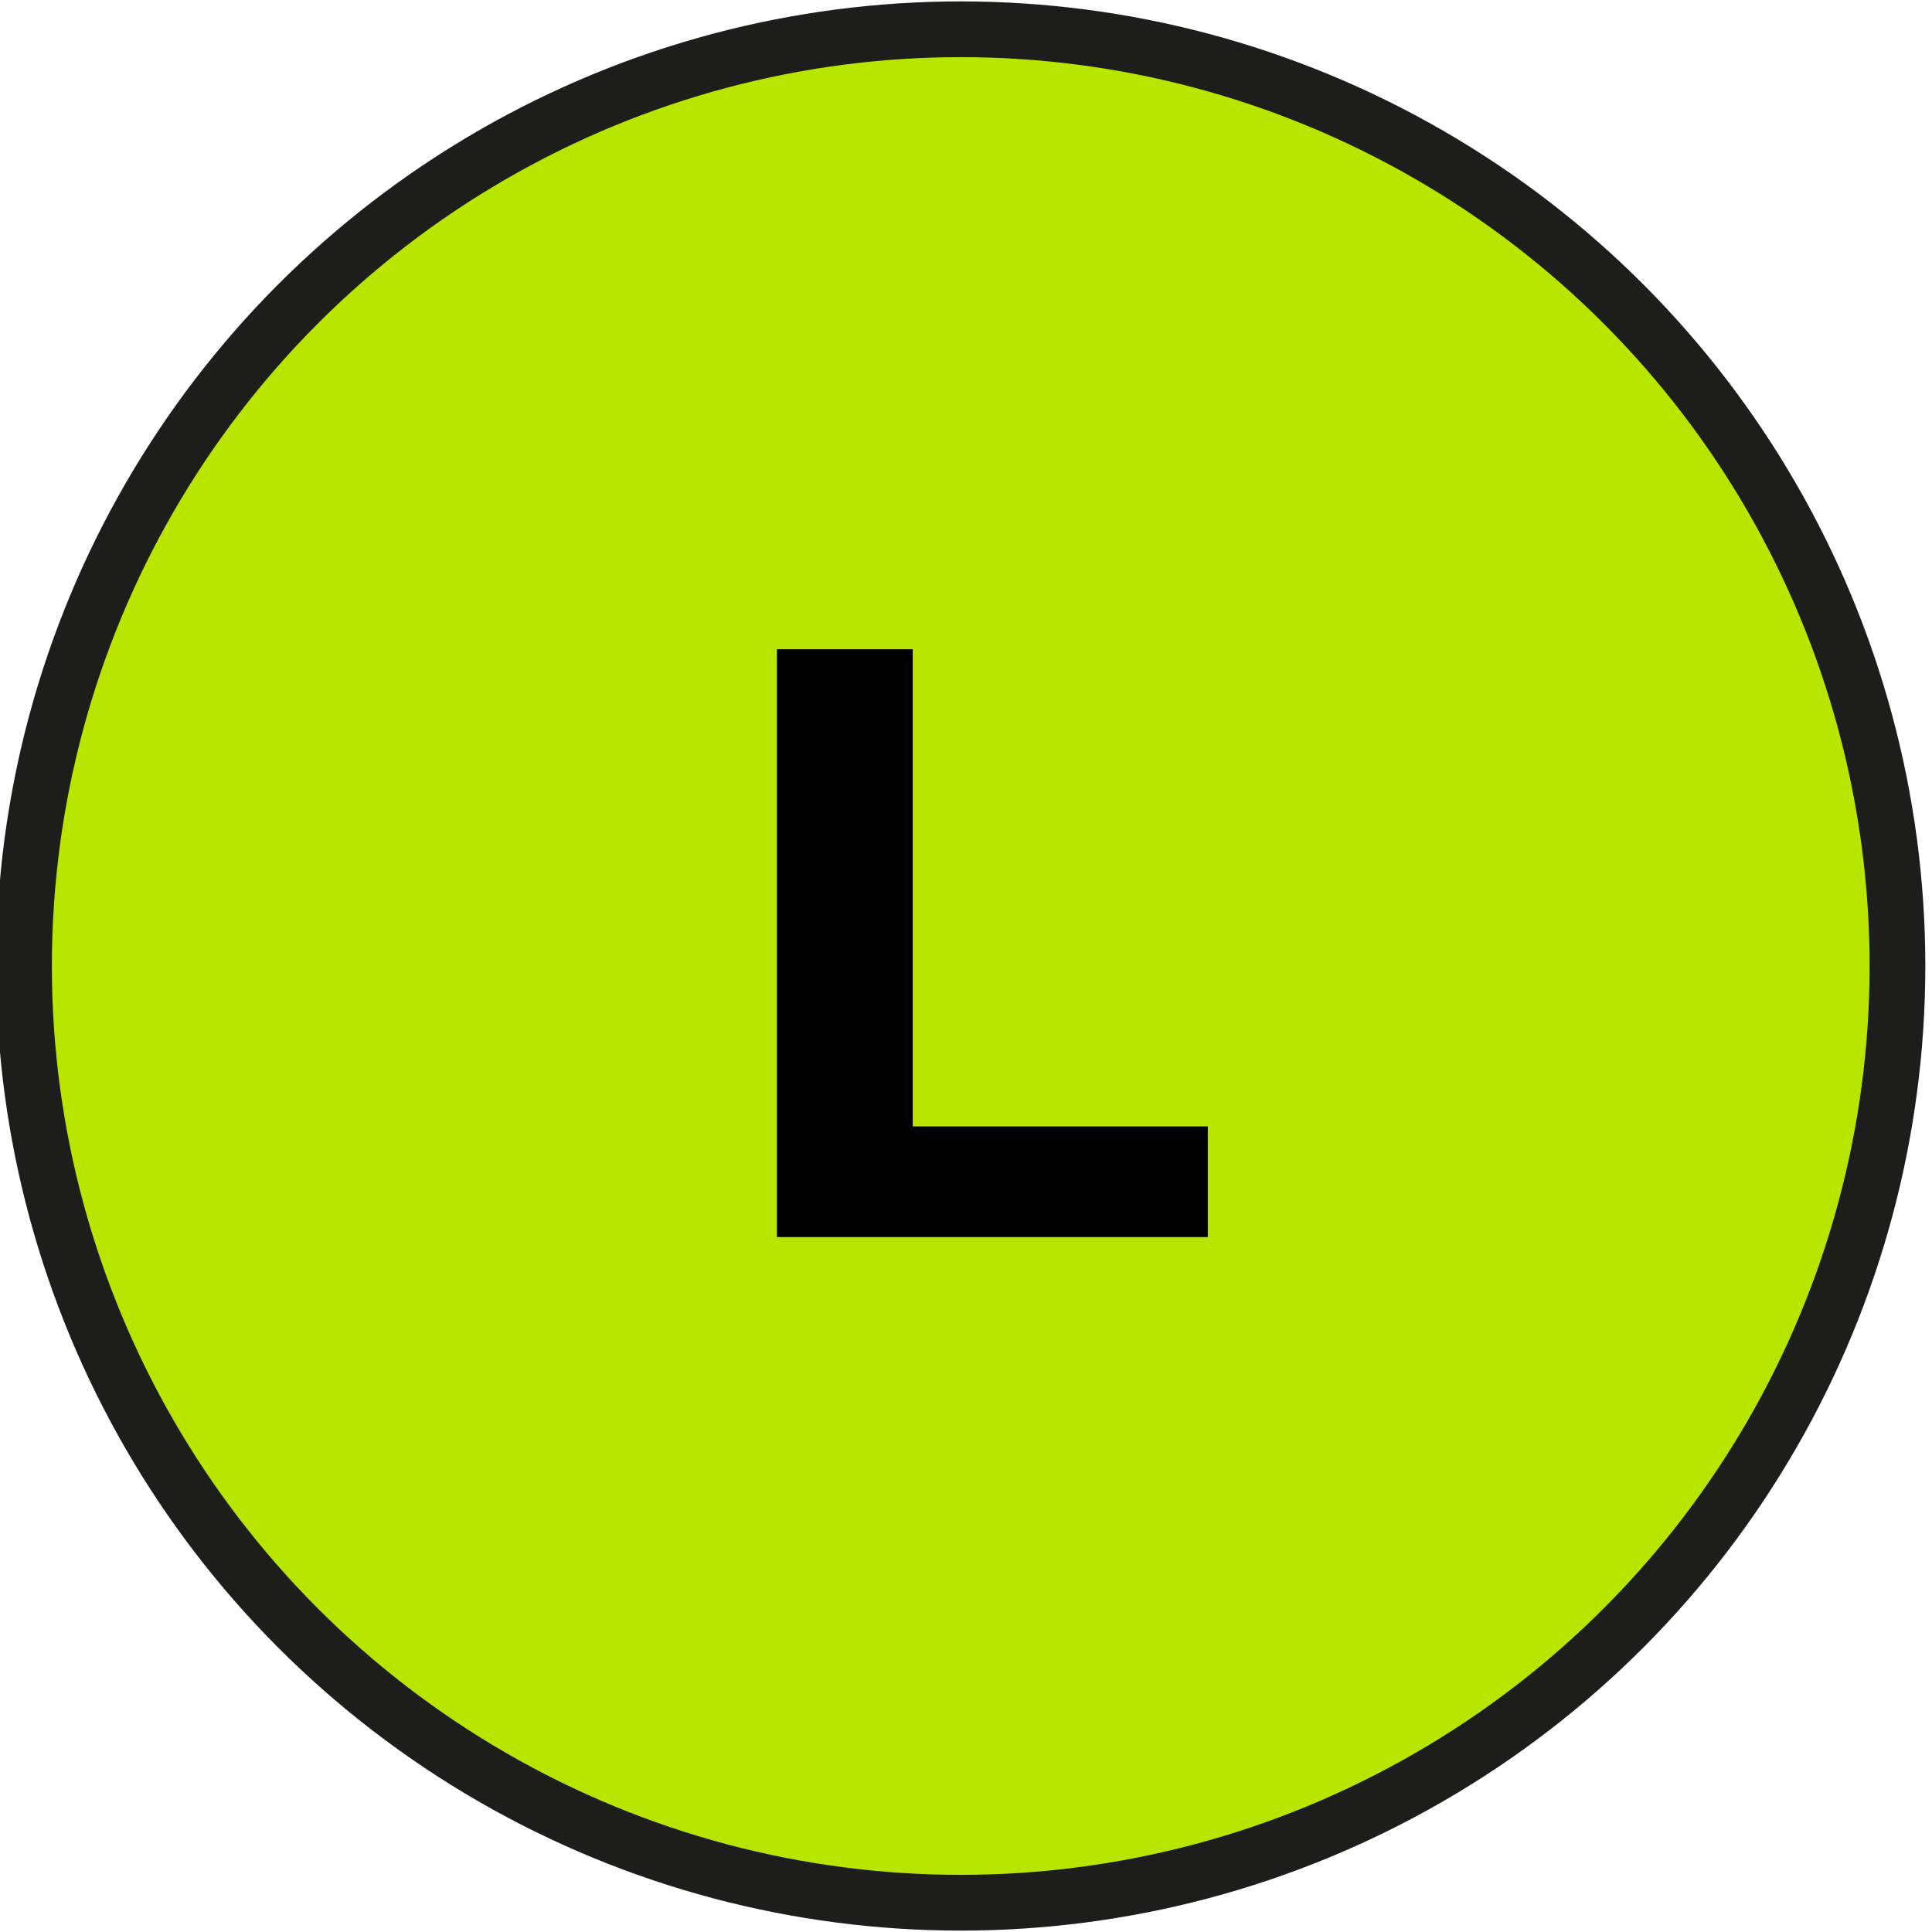 <?xml version="1.0" encoding="utf-8"?>
<!-- Generator: Adobe Illustrator 25.3.1, SVG Export Plug-In . SVG Version: 6.00 Build 0)  -->
<svg version="1.1" id="Layer_1" xmlns="http://www.w3.org/2000/svg" xmlns:xlink="http://www.w3.org/1999/xlink" x="0px" y="0px"
	 viewBox="0 0 33 33" style="enable-background:new 0 0 33 33;" xml:space="preserve">
<style type="text/css">
	.st0{fill:#B9E600;stroke:#1D1D1B;stroke-width:0.952;stroke-miterlimit:10;}
</style>
<g>
	<circle class="st0" cx="16.41" cy="16.5" r="16"/>
	<g>
		<path d="M13.27,11.09h2.32v8.15h5.04v1.89h-7.36V11.09z"/>
	</g>
</g>
</svg>
